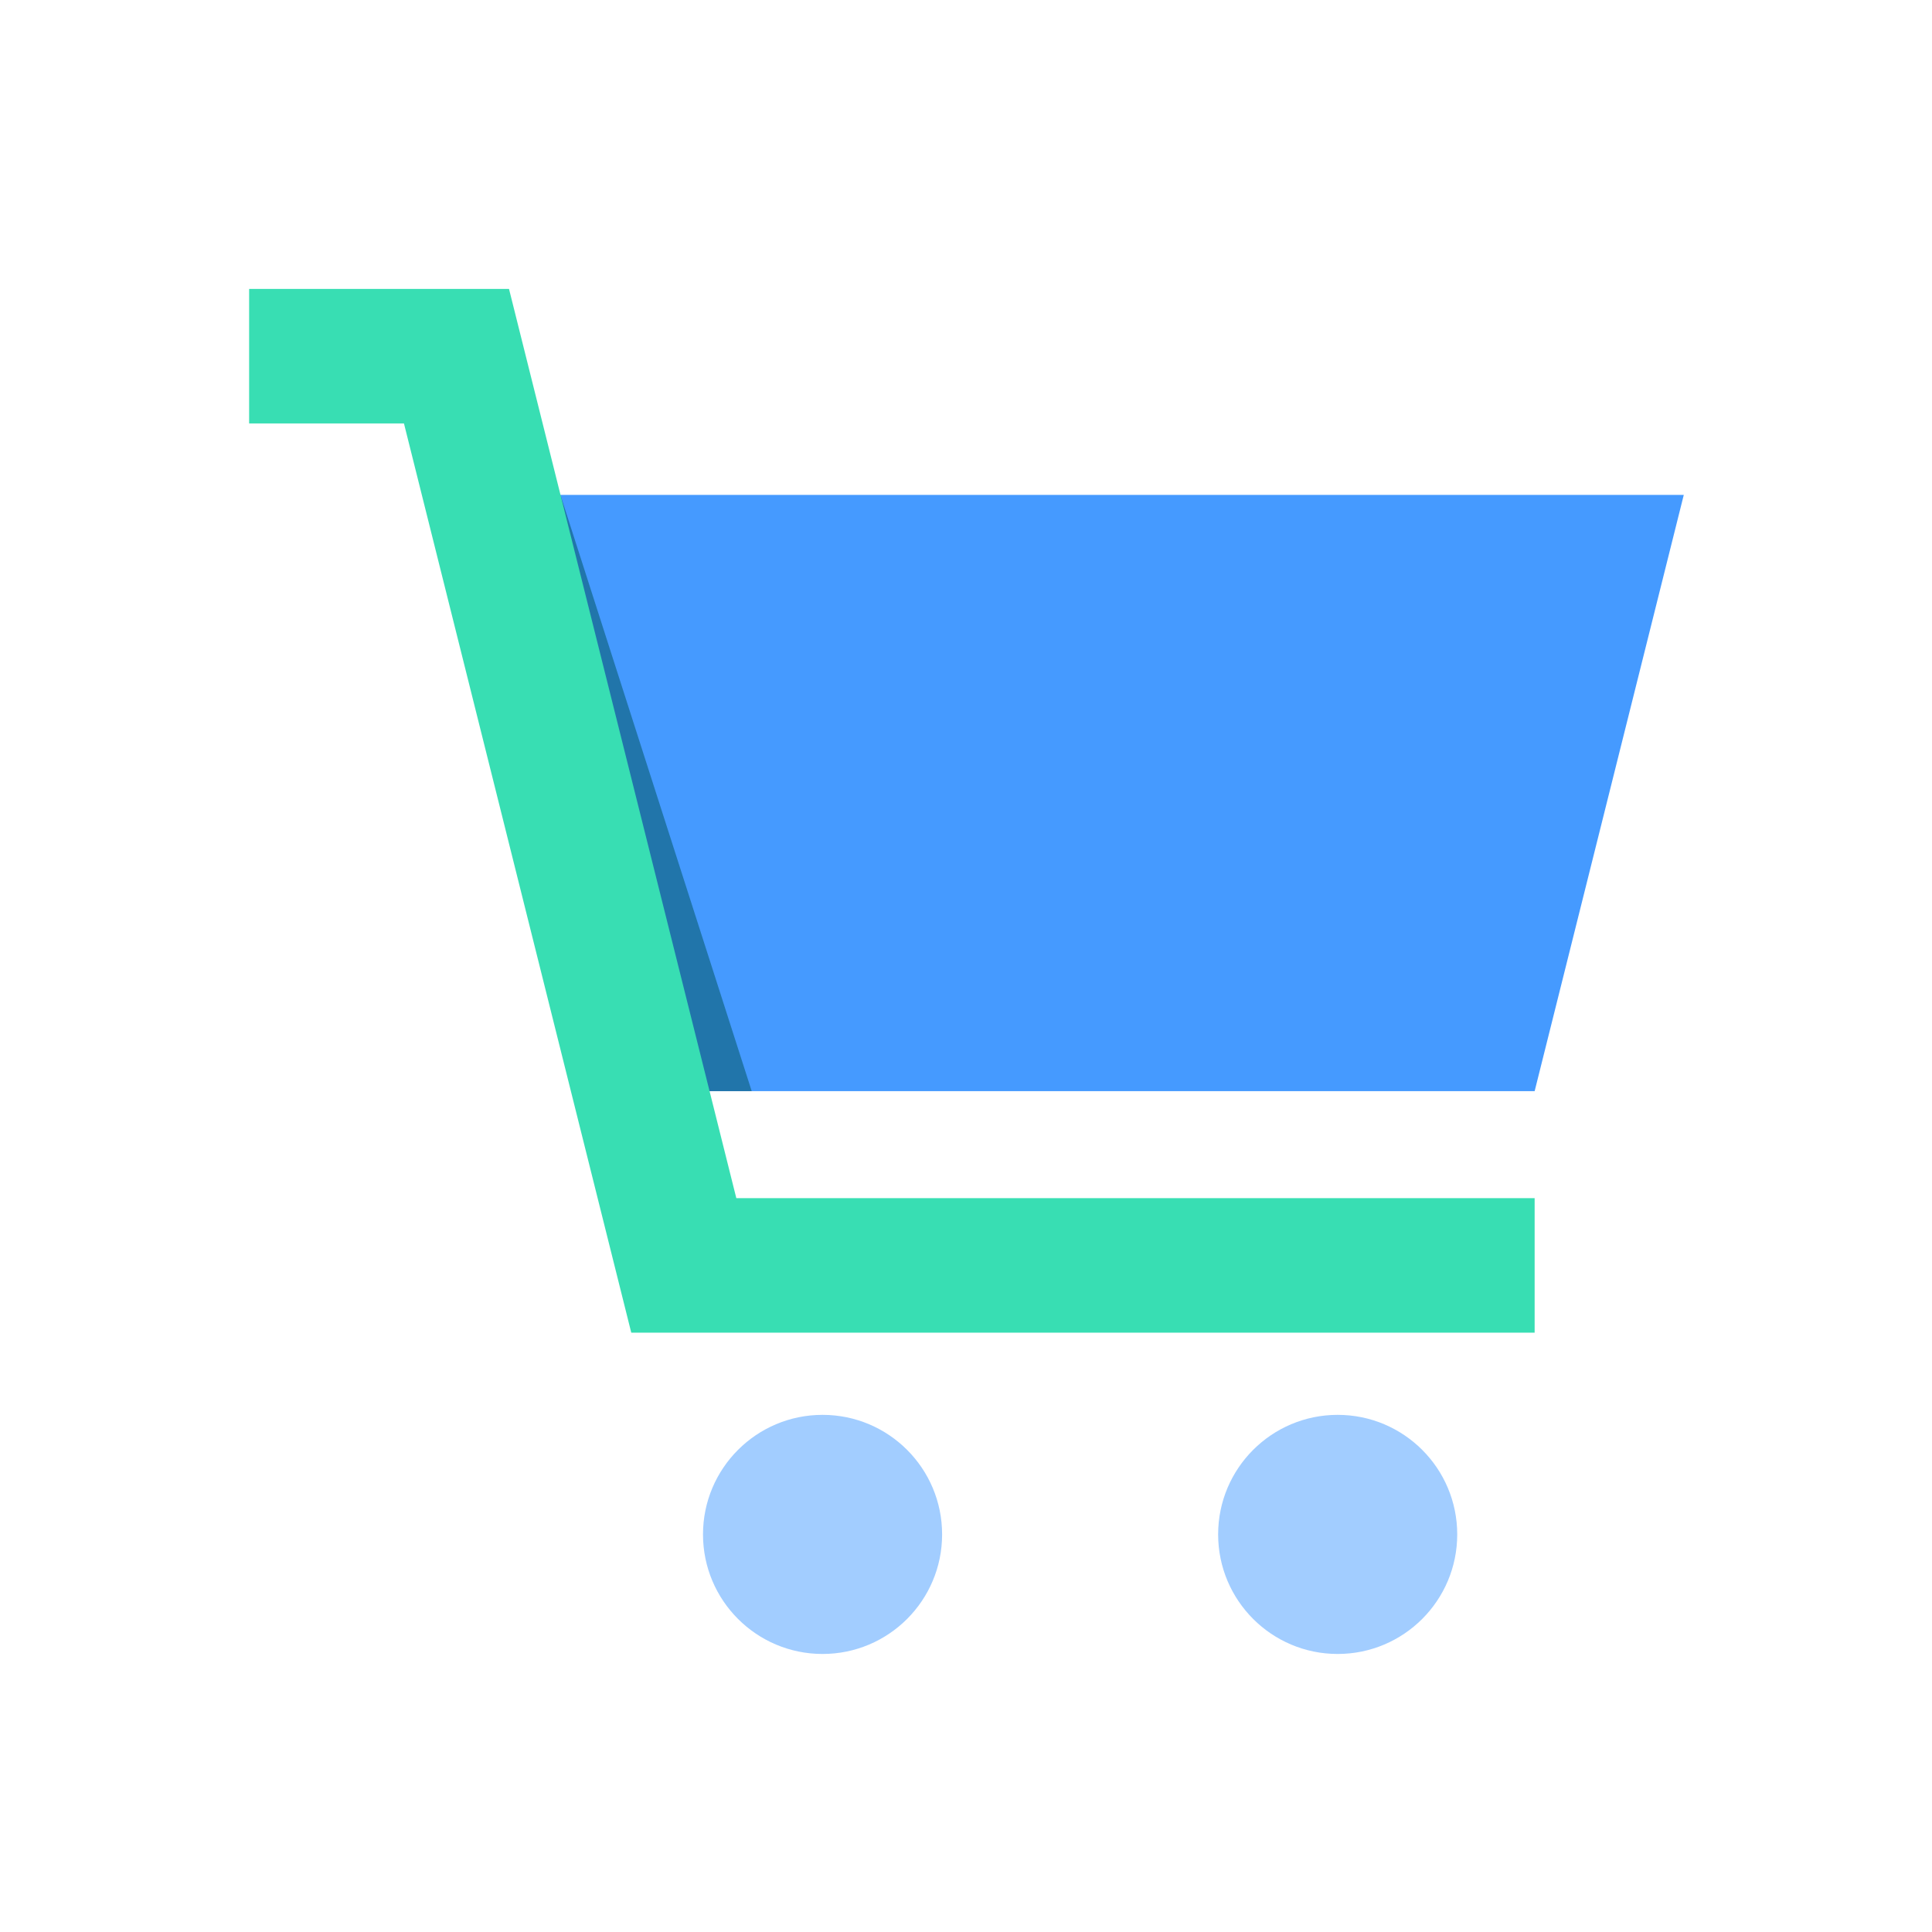 <svg width="101" height="101" viewBox="0 0 101 101" fill="none" xmlns="http://www.w3.org/2000/svg">
<path d="M25.673 25.871L33.47 57.043H80.227L88.024 25.871H25.673Z" fill="#459AFF"/>
<path d="M39.298 57.043L29.298 25.871L34.032 57.043H39.298Z" fill="#2175AA"/>
<path d="M80.227 69.668H33.001L21.118 22.136H13.024V15.105H26.61L38.493 62.636H80.227V69.668Z" fill="#38DEB3"/>
<path d="M43.001 86.465C46.453 86.465 49.251 83.666 49.251 80.215C49.251 76.763 46.453 73.965 43.001 73.965C39.549 73.965 36.751 76.763 36.751 80.215C36.751 83.666 39.549 86.465 43.001 86.465Z" fill="#A2CDFF"/>
<path d="M69.93 86.465C73.382 86.465 76.18 83.666 76.18 80.215C76.18 76.763 73.382 73.965 69.93 73.965C66.479 73.965 63.681 76.763 63.681 80.215C63.681 83.666 66.479 86.465 69.93 86.465Z" fill="#A2CDFF"/>
</svg>
